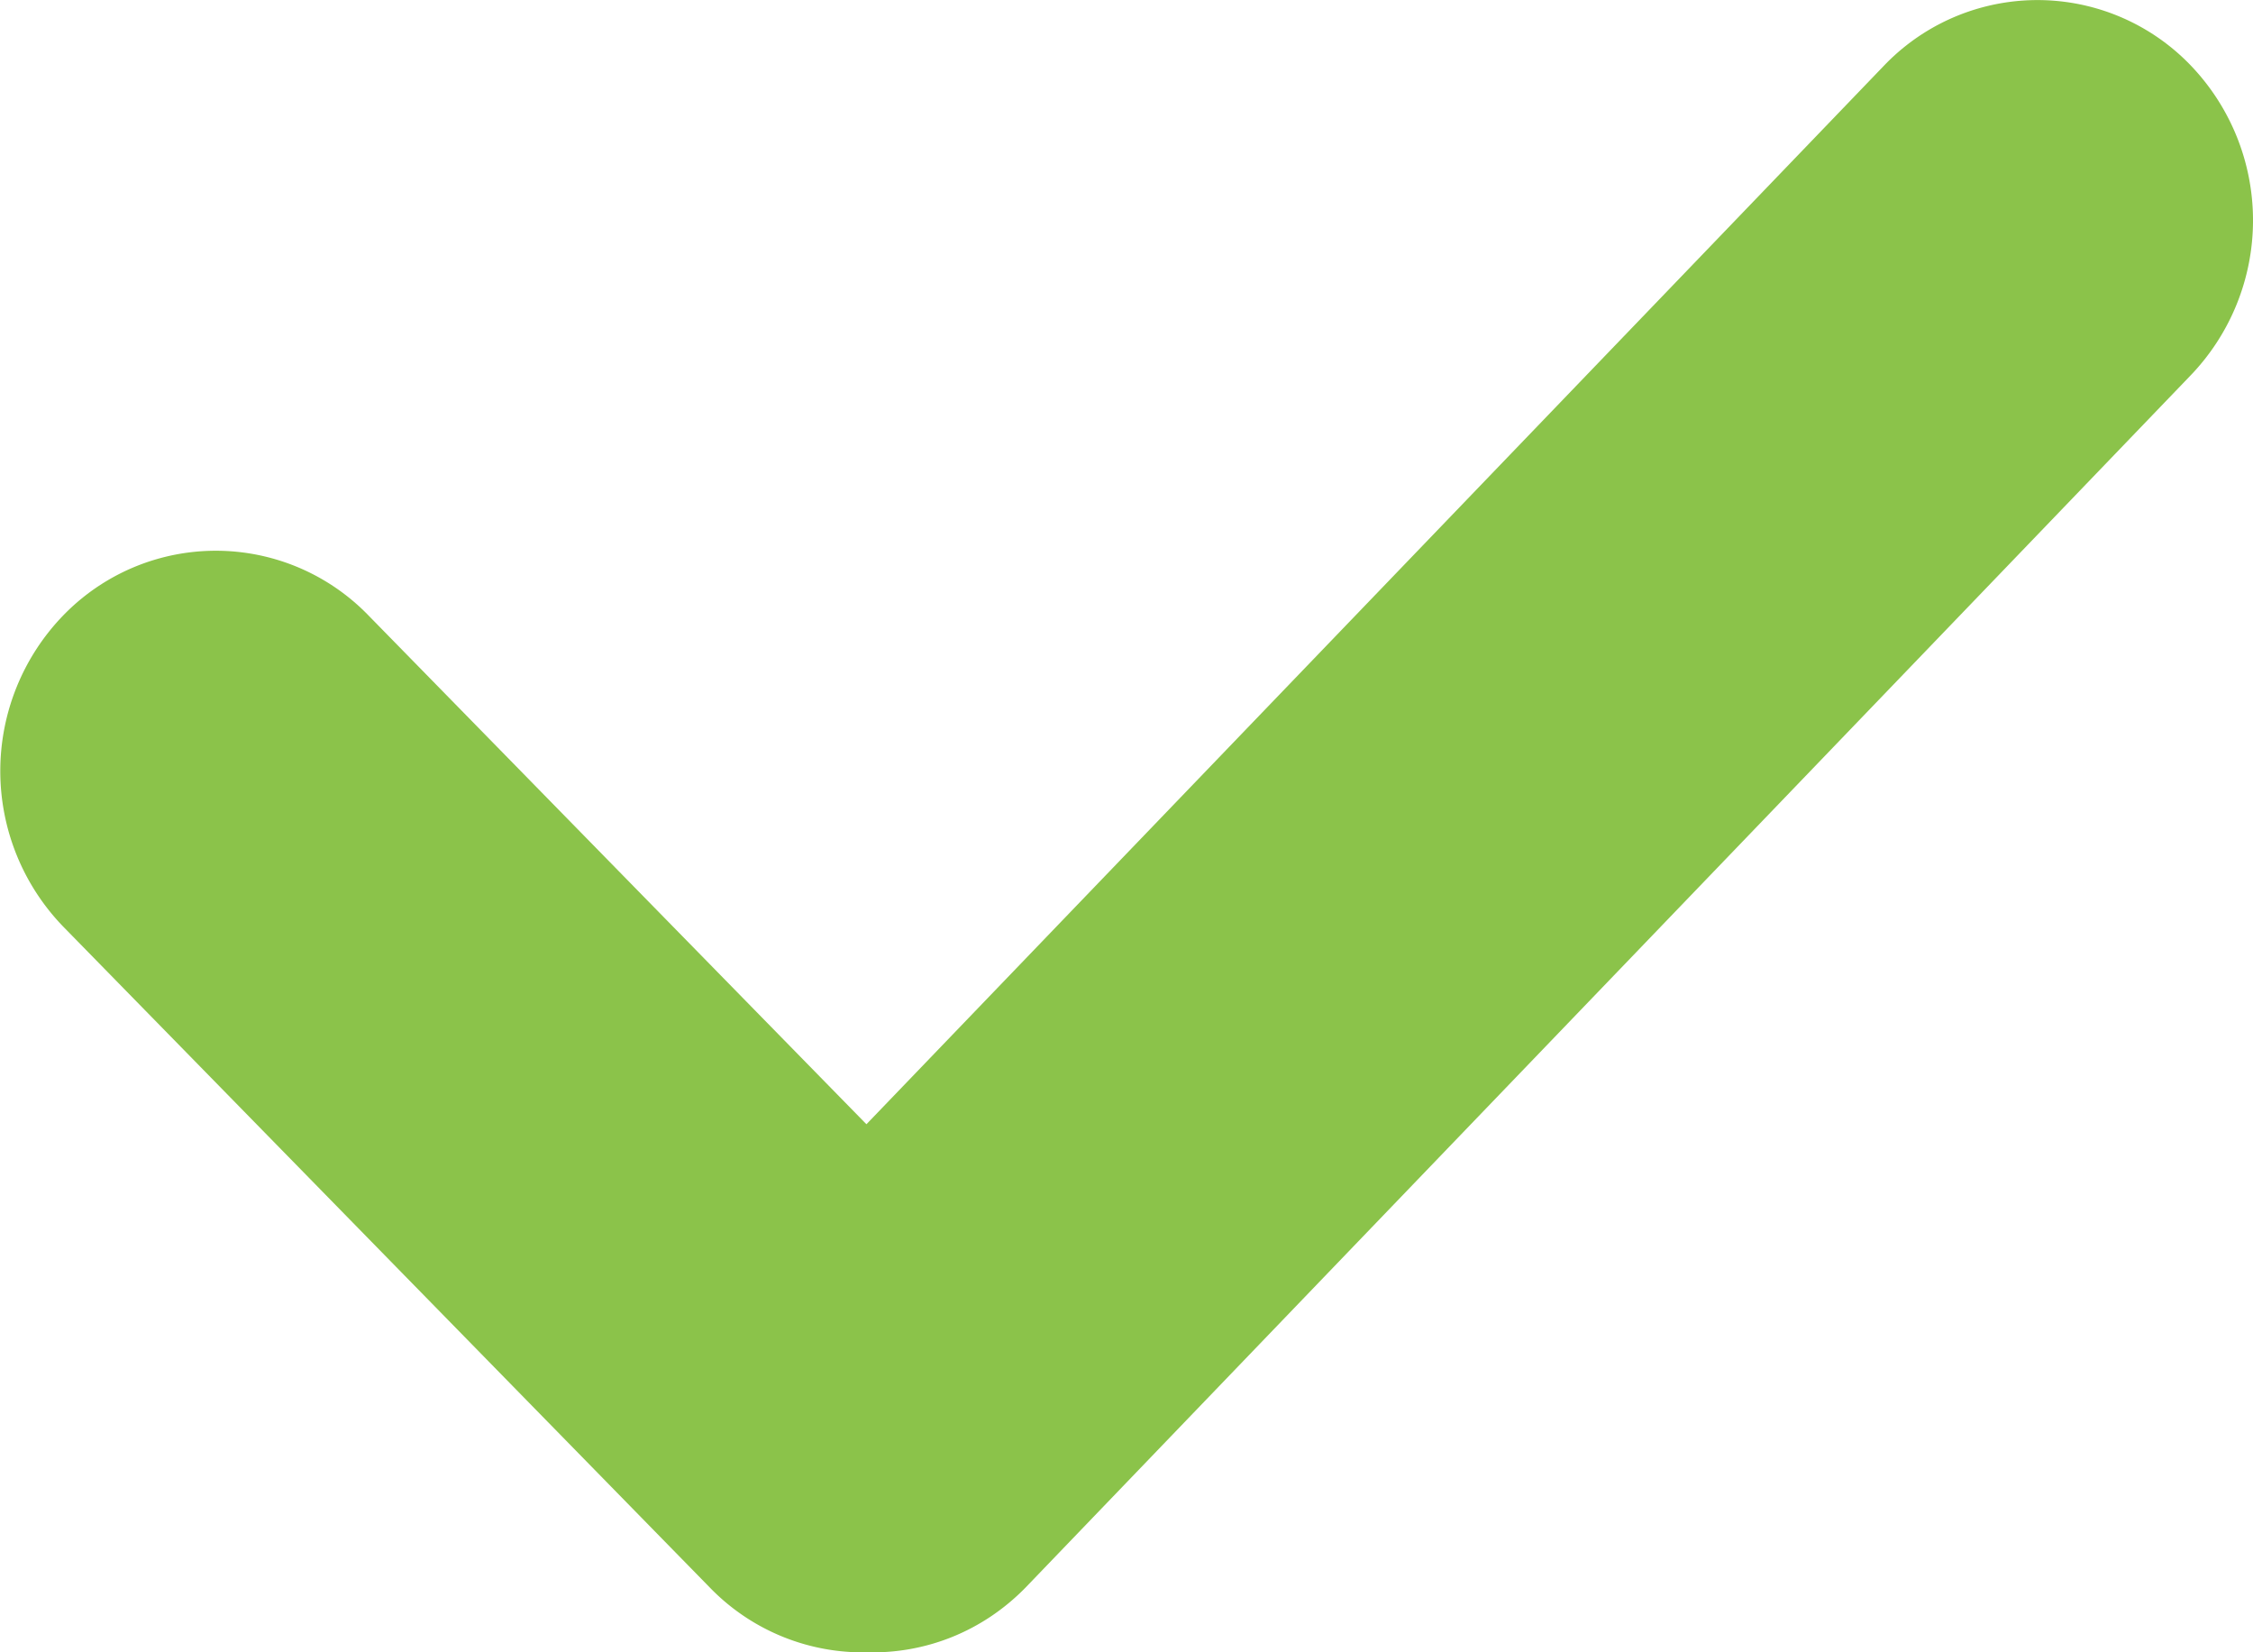 <svg xmlns="http://www.w3.org/2000/svg" width="15" height="11"><path fill="#8BC34A" d="M5.768 7.485L12.55.43a1.414 1.414 0 0 1 2.03 0 1.49 1.49 0 0 1 0 2.074L6.827 10.57c-.29.296-.671.439-1.05.43a1.417 1.417 0 0 1-1.05-.43L.422 6.17a1.49 1.49 0 0 1 0-2.074 1.414 1.414 0 0 1 2.03 0l3.317 3.389z"/></svg>